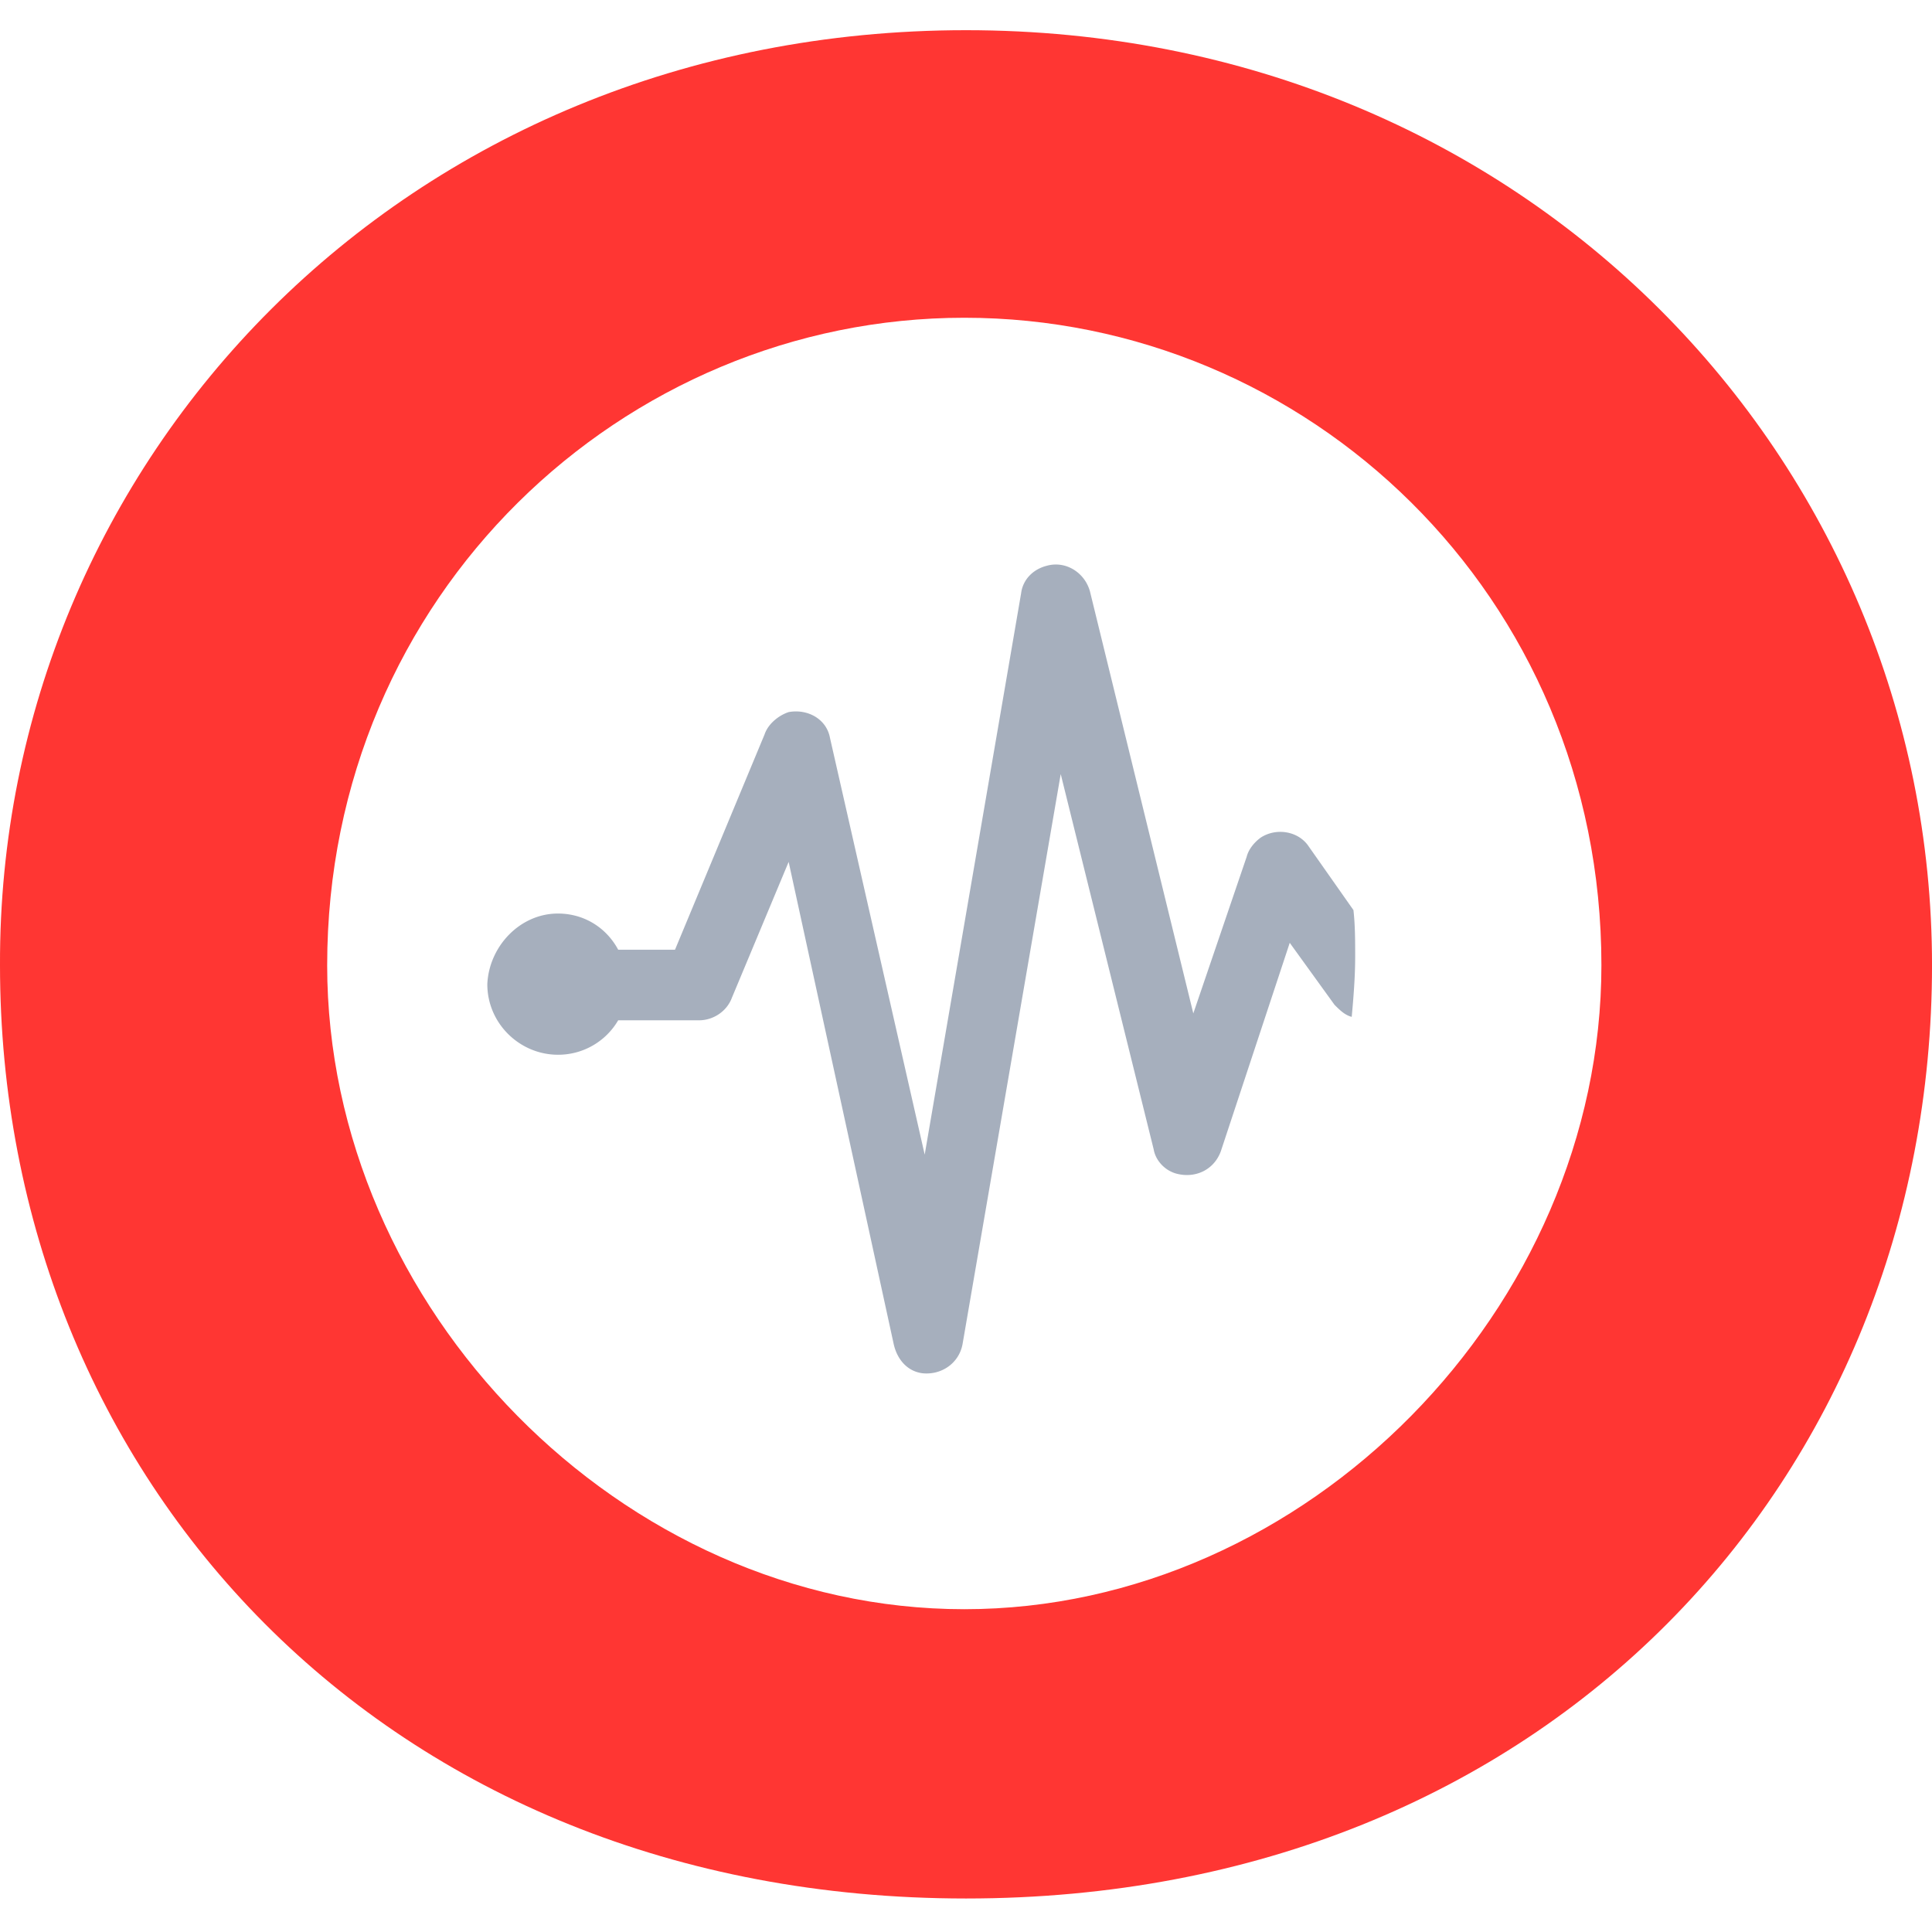 <?xml version="1.0" encoding="utf-8"?>
<!-- Generator: www.svgicons.com -->
<svg xmlns="http://www.w3.org/2000/svg" width="800" height="800" viewBox="0 0 256 248">
<path fill="#FF3633" d="M128.002 0c74.382 0 128.001 57.27 128.001 123.894c0 67.765-50.88 123.666-128 123.666S0 191.66 0 123.894C-.227 57.27 53.392 0 128.002 0m-84.65 123.894c0 45.405 39.017 85.334 84.422 85.334c45.405 0 84.421-39.93 84.421-85.334c0-49.056-39.016-85.79-84.42-85.79c-45.178 0-84.422 36.734-84.422 85.79"/><path fill="#A6AFBD" d="M73.927 117.049c3.423 0 6.389 1.825 7.986 4.791h7.53l11.864-28.52c.456-1.37 1.825-2.51 3.194-2.966c2.51-.457 5.02.912 5.476 3.422l12.55 55.216l12.777-74.382c.228-1.825 1.597-3.194 3.422-3.65c2.51-.685 5.02.912 5.704 3.422l13.69 55.9l7.073-20.762c.229-.913.913-1.826 1.826-2.51c2.053-1.37 5.02-.913 6.388 1.14l5.933 8.443c.228 2.053.228 4.107.228 6.16c0 2.738-.228 5.476-.457 7.986c-.912-.228-1.597-.913-2.281-1.597l-5.932-8.214l-9.127 27.608c-.913 2.51-3.423 3.65-5.932 2.966c-1.598-.456-2.738-1.825-2.967-3.194l-12.32-49.74l-13.006 75.522c-.456 2.51-2.738 4.107-5.248 3.88c-2.053-.229-3.422-1.826-3.879-3.88l-13.918-63.886l-7.53 18.025c-.684 1.825-2.509 2.966-4.334 2.966H81.913a9.203 9.203 0 0 1-7.986 4.564c-5.02 0-9.355-4.107-9.355-9.355c.228-5.02 4.335-9.355 9.355-9.355"/>
</svg>